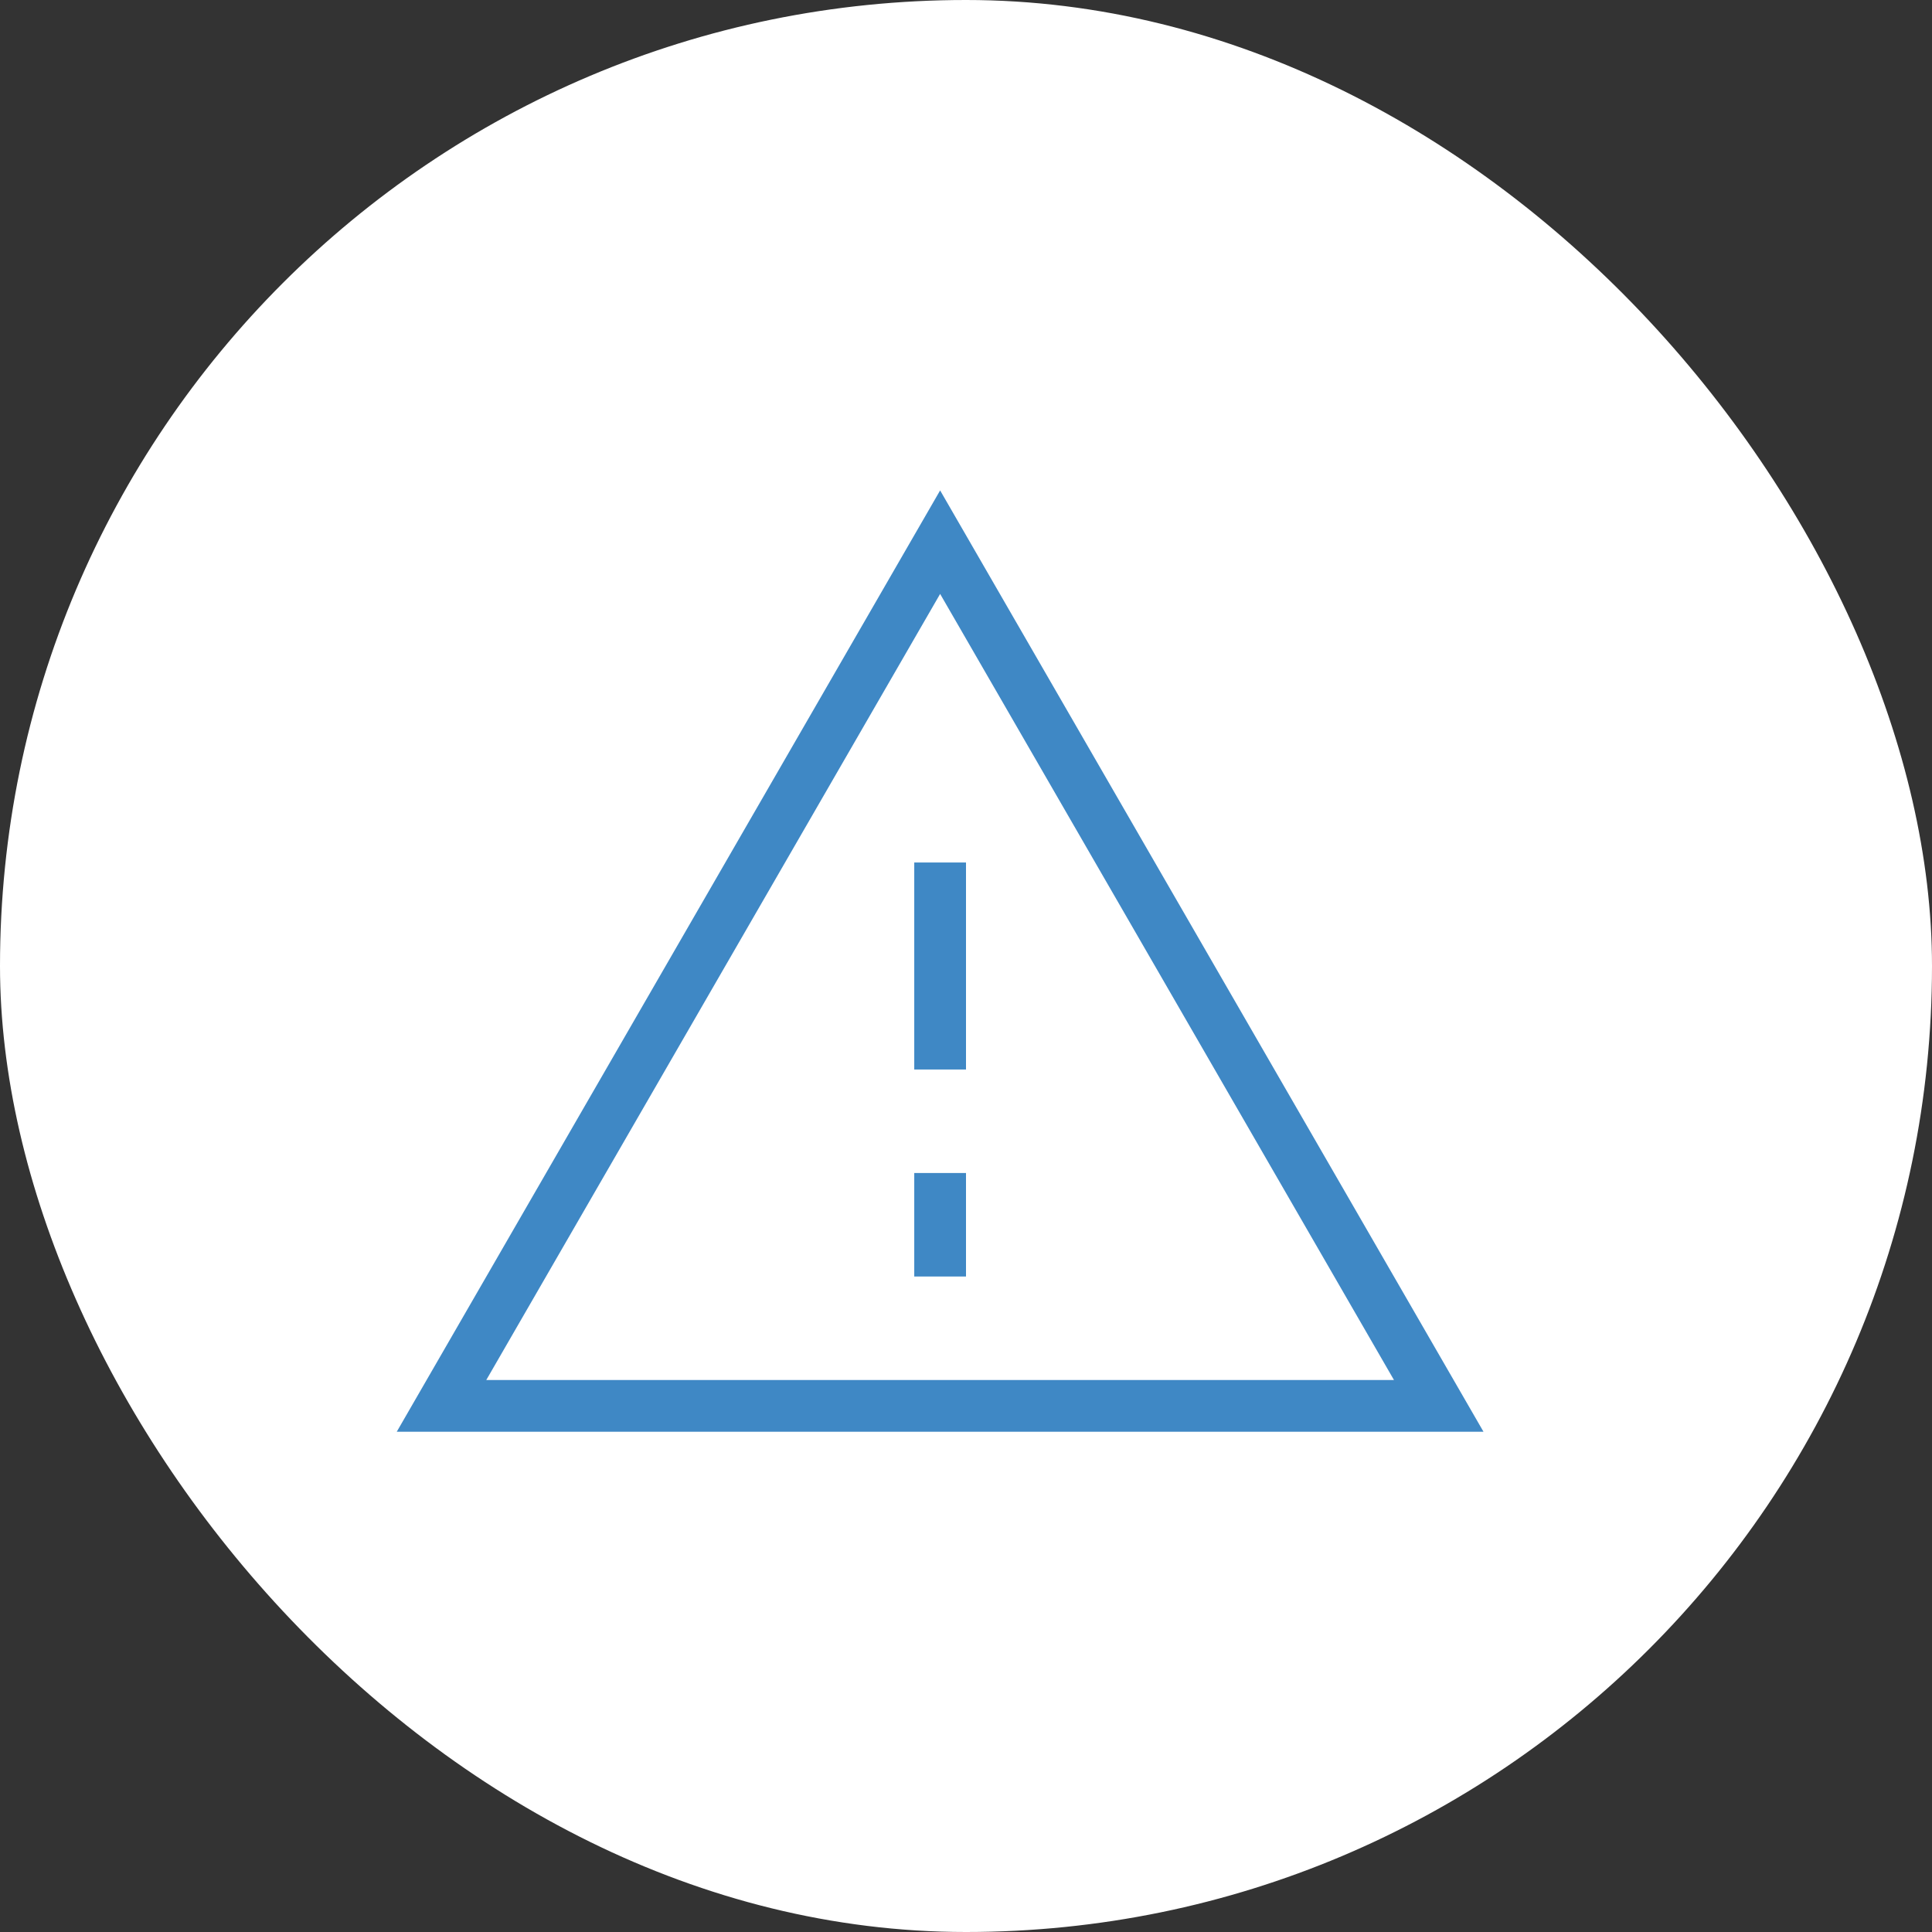 <svg width="56" height="56" viewBox="0 0 56 56" fill="none" xmlns="http://www.w3.org/2000/svg">
<rect x="0" y="0" width="56" height="56" fill="#333333" stroke="none"/>
<rect width="56" height="56" rx="28" fill="white"/>
<path d="M11.5 41.5L27.25 14.215L43 41.5H11.5ZM40.405 40L27.25 17.215L14.095 40H40.405ZM26.5 31V25H28V31H26.5ZM26.5 34H28V37H26.5V34Z" fill="#3F88C5"/>
</svg>
